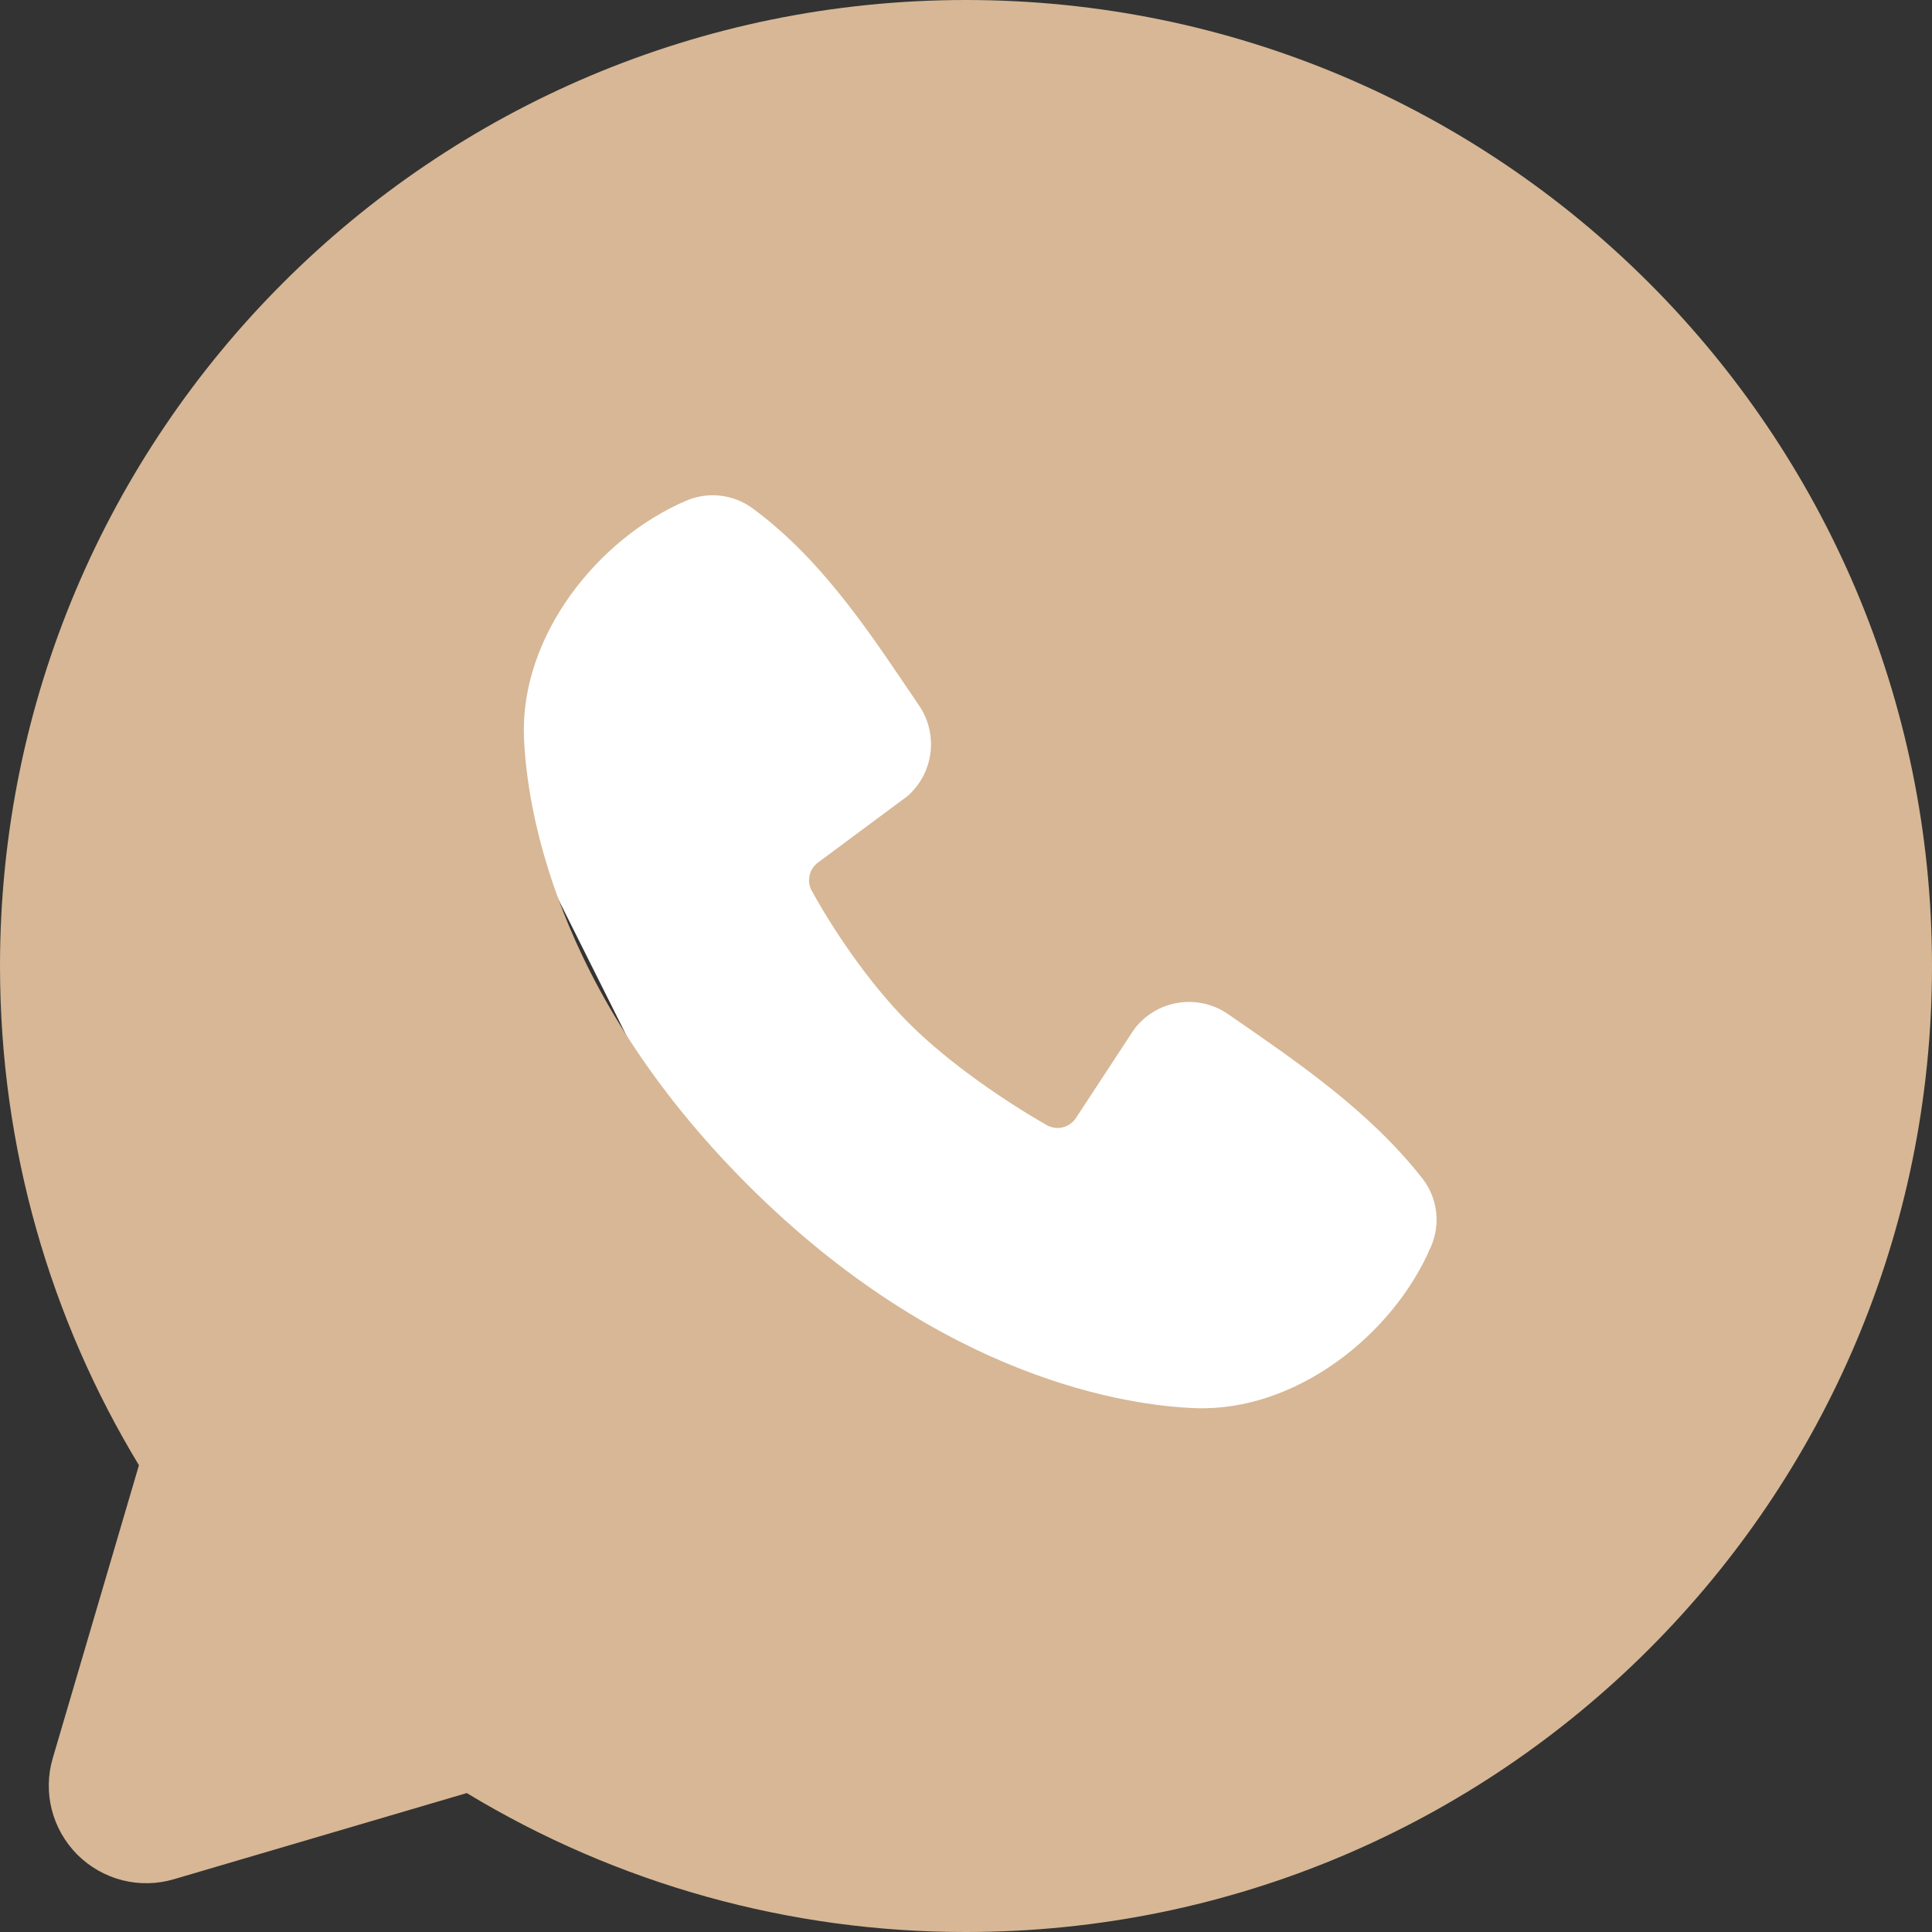 <?xml version="1.0" encoding="UTF-8"?> <svg xmlns="http://www.w3.org/2000/svg" width="35" height="35" viewBox="0 0 35 35" fill="none"><rect x="0" y="0" width="35" height="35" fill="#333333" stroke="none"/><path d="M7.875 11.812L14 7H14.875C16.333 7.875 19.425 9.8 20.125 10.5C21 11.375 27.562 17.5 27.562 18.812V24.938C27.562 26.688 20.125 27.125 19.25 27.125C18.55 27.125 15.458 25.083 14 24.062L7.875 11.812Z" fill="white"></path><path fill-rule="evenodd" clip-rule="evenodd" d="M17.5 0C7.835 0 0 7.835 0 17.5C0 20.808 0.919 23.905 2.517 26.544L0.956 31.85C0.866 32.155 0.86 32.478 0.938 32.785C1.017 33.093 1.177 33.374 1.401 33.599C1.626 33.823 1.907 33.983 2.214 34.062C2.522 34.14 2.845 34.134 3.15 34.044L8.456 32.483C11.184 34.134 14.312 35.004 17.5 35C27.165 35 35 27.165 35 17.5C35 7.835 27.165 0 17.5 0ZM13.541 21.46C17.082 24.999 20.461 25.466 21.654 25.51C23.469 25.576 25.237 24.19 25.924 22.582C26.011 22.382 26.043 22.162 26.016 21.946C25.989 21.729 25.904 21.524 25.77 21.352C24.811 20.127 23.515 19.247 22.248 18.372C21.983 18.189 21.658 18.115 21.341 18.167C21.023 18.218 20.738 18.391 20.545 18.648L19.495 20.249C19.44 20.335 19.354 20.397 19.255 20.422C19.155 20.447 19.05 20.432 18.961 20.382C18.249 19.974 17.211 19.282 16.466 18.536C15.72 17.791 15.069 16.8 14.704 16.133C14.658 16.049 14.645 15.95 14.667 15.857C14.688 15.763 14.743 15.68 14.821 15.624L16.438 14.424C16.669 14.223 16.817 13.944 16.856 13.641C16.895 13.338 16.821 13.031 16.648 12.778C15.864 11.63 14.95 10.171 13.626 9.203C13.454 9.079 13.254 9.002 13.044 8.979C12.835 8.956 12.622 8.988 12.428 9.072C10.819 9.761 9.425 11.529 9.492 13.347C9.536 14.541 10.003 17.92 13.541 21.46Z" fill="#D7B795"></path></svg> 